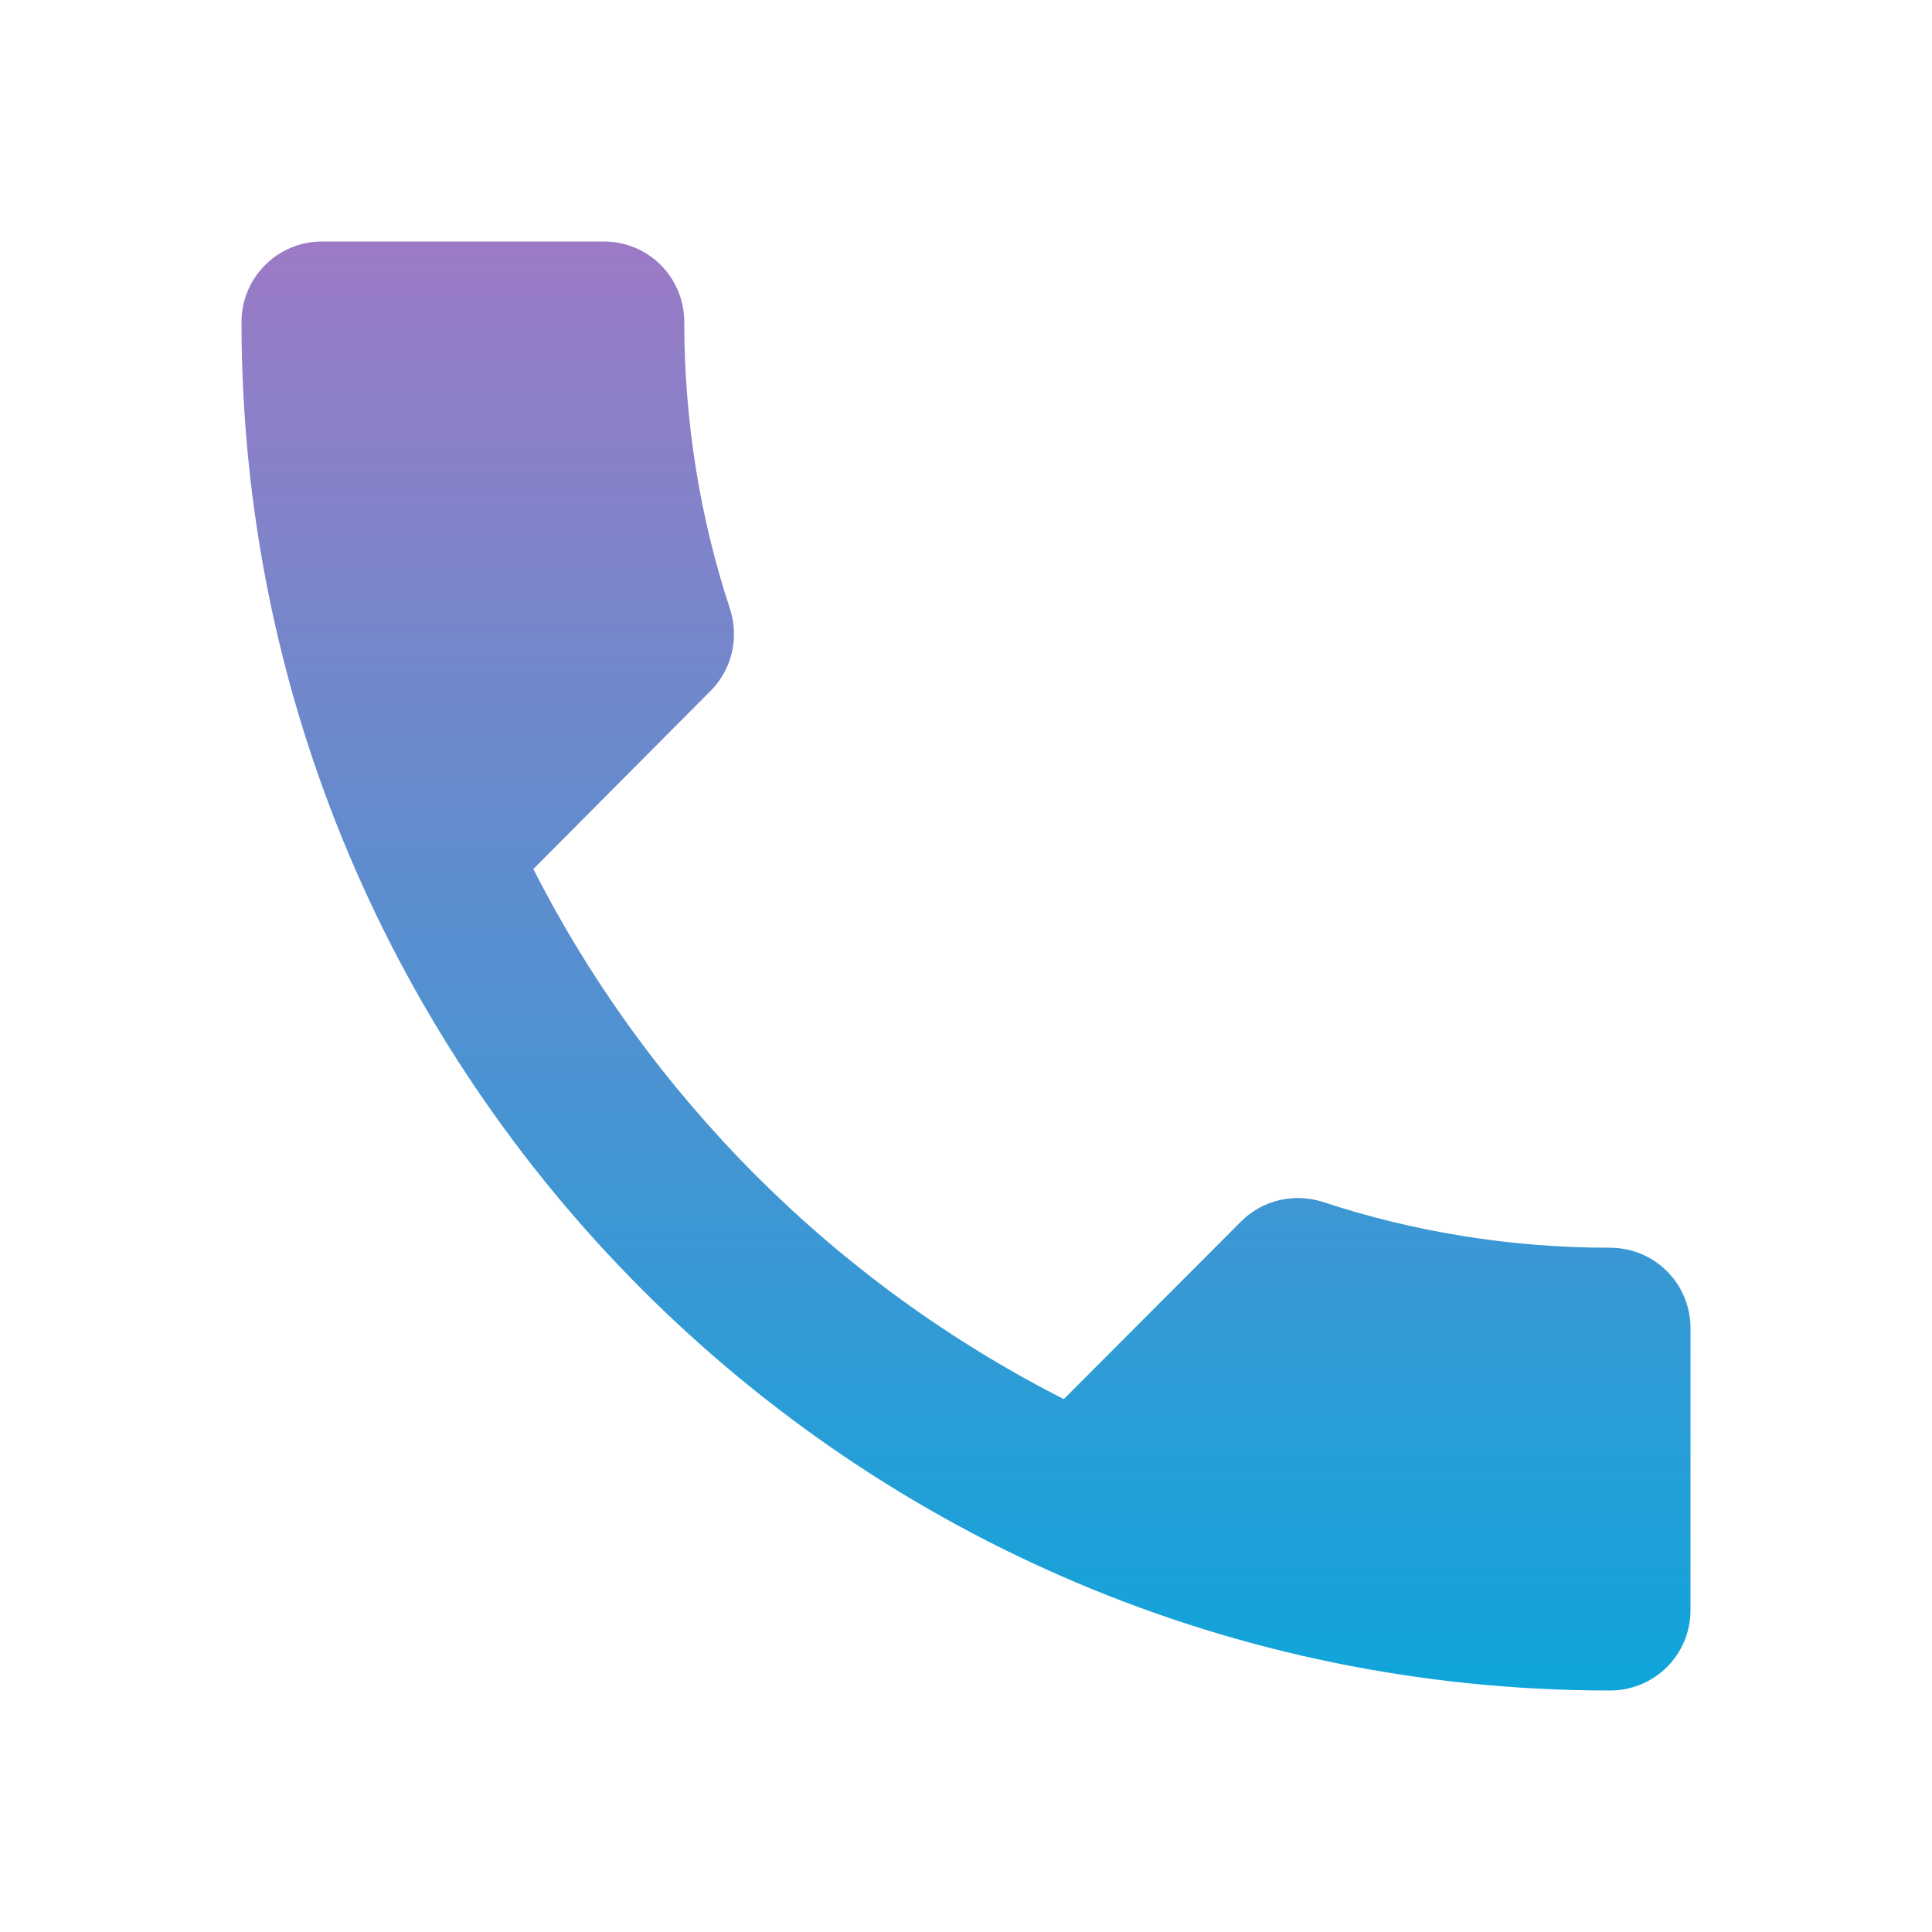 <svg width="40" height="40" viewBox="0 0 40 40" fill="none" xmlns="http://www.w3.org/2000/svg">
<path d="M11.042 17.992C13.442 22.708 17.3 26.567 22.025 28.967L25.692 25.292C26.15 24.833 26.808 24.7 27.383 24.883C29.25 25.5 31.258 25.833 33.333 25.833C34.258 25.833 35 26.575 35 27.5V33.333C35 34.258 34.258 35 33.333 35C17.683 35 5 22.317 5 6.667C5 5.742 5.75 5 6.667 5H12.5C13.425 5 14.167 5.742 14.167 6.667C14.167 8.742 14.5 10.75 15.117 12.617C15.3 13.192 15.167 13.85 14.708 14.308L11.042 17.992V17.992Z" fill="url(#paint0_linear_6_2)"/>
<defs>
<linearGradient id="paint0_linear_6_2" x1="20" y1="5" x2="20" y2="35" gradientUnits="userSpaceOnUse">
<stop stop-color="#9C7AC6"/>
<stop offset="1" stop-color="#0FA5DA"/>
</linearGradient>
</defs>
</svg>
